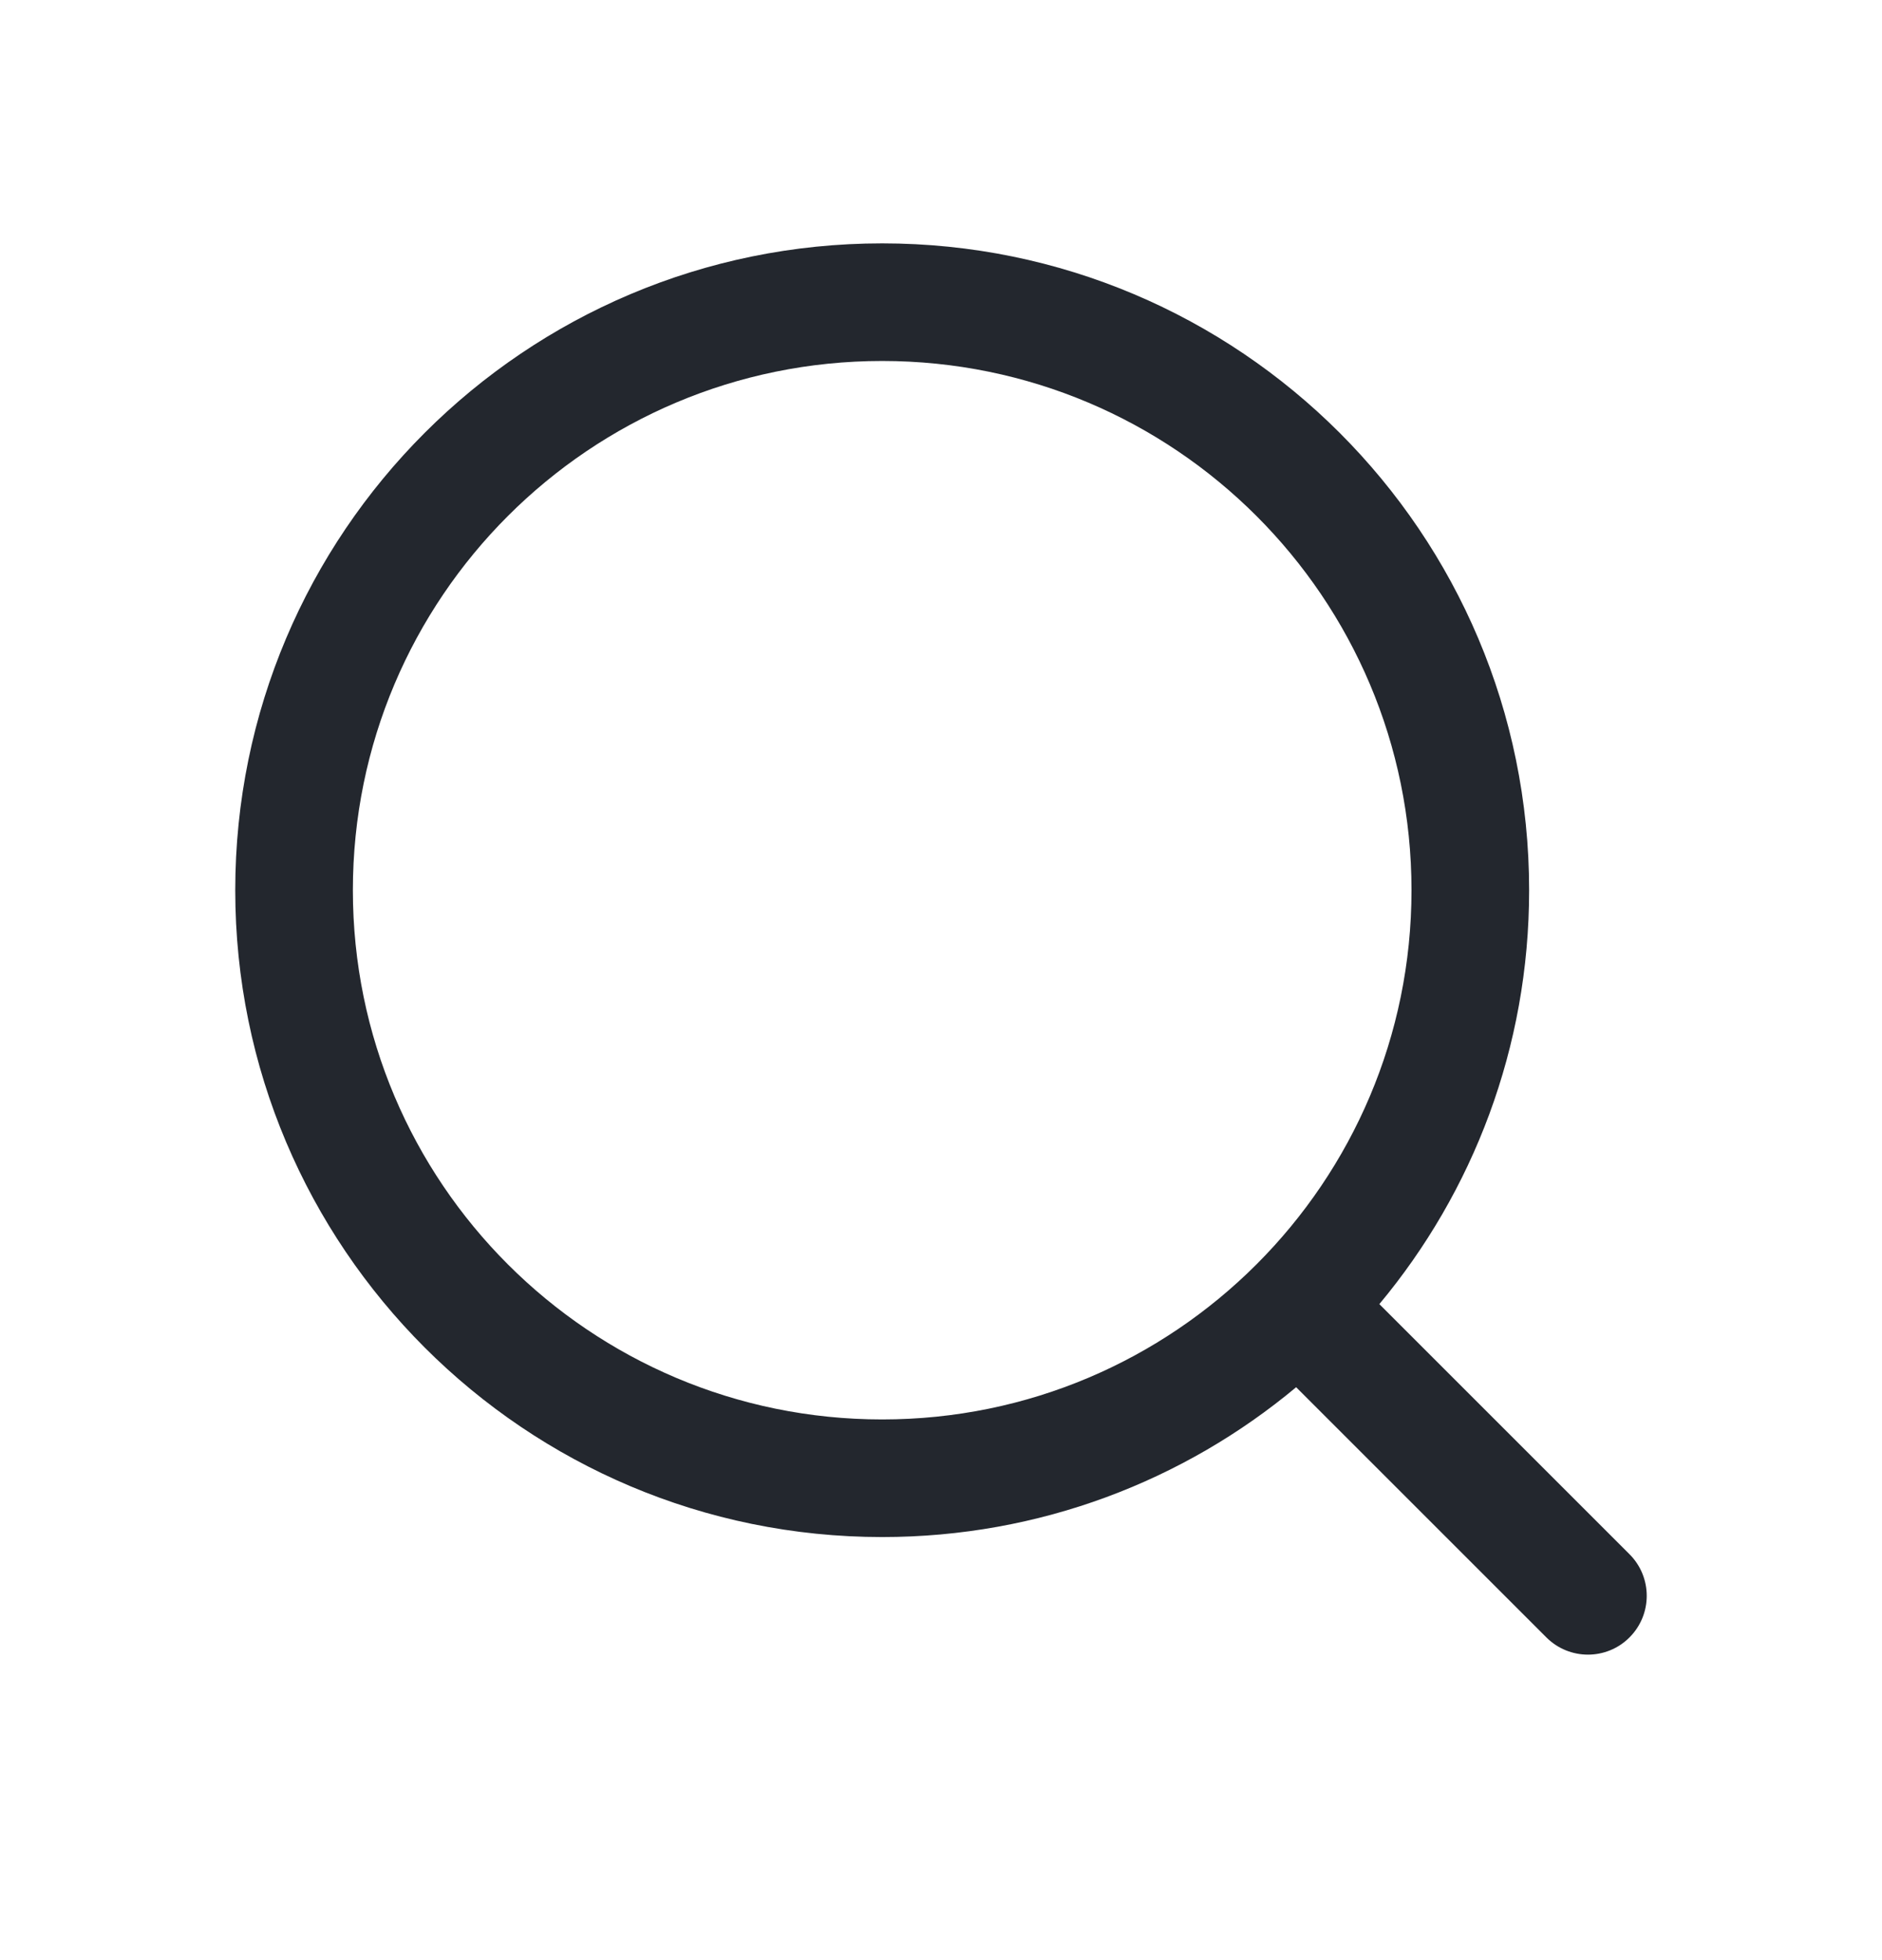 <svg width="24" height="25" viewBox="0 0 24 25" fill="none" xmlns="http://www.w3.org/2000/svg">
<path fill-rule="evenodd" clip-rule="evenodd" d="M16.529 17.693C15.099 18.886 13.258 19.604 11.25 19.604C6.694 19.604 3 15.91 3 11.354C3 6.797 6.694 3.104 11.25 3.104C15.806 3.104 19.5 6.797 19.5 11.354C19.5 13.362 18.783 15.202 17.59 16.633L20.78 19.823C21.073 20.116 21.073 20.591 20.78 20.884C20.488 21.177 20.013 21.177 19.72 20.884L16.529 17.693ZM18 11.354C18 15.081 14.978 18.104 11.25 18.104C7.522 18.104 4.5 15.081 4.5 11.354C4.5 7.626 7.522 4.604 11.25 4.604C14.978 4.604 18 7.626 18 11.354Z" fill="#23272E"/>
</svg>
